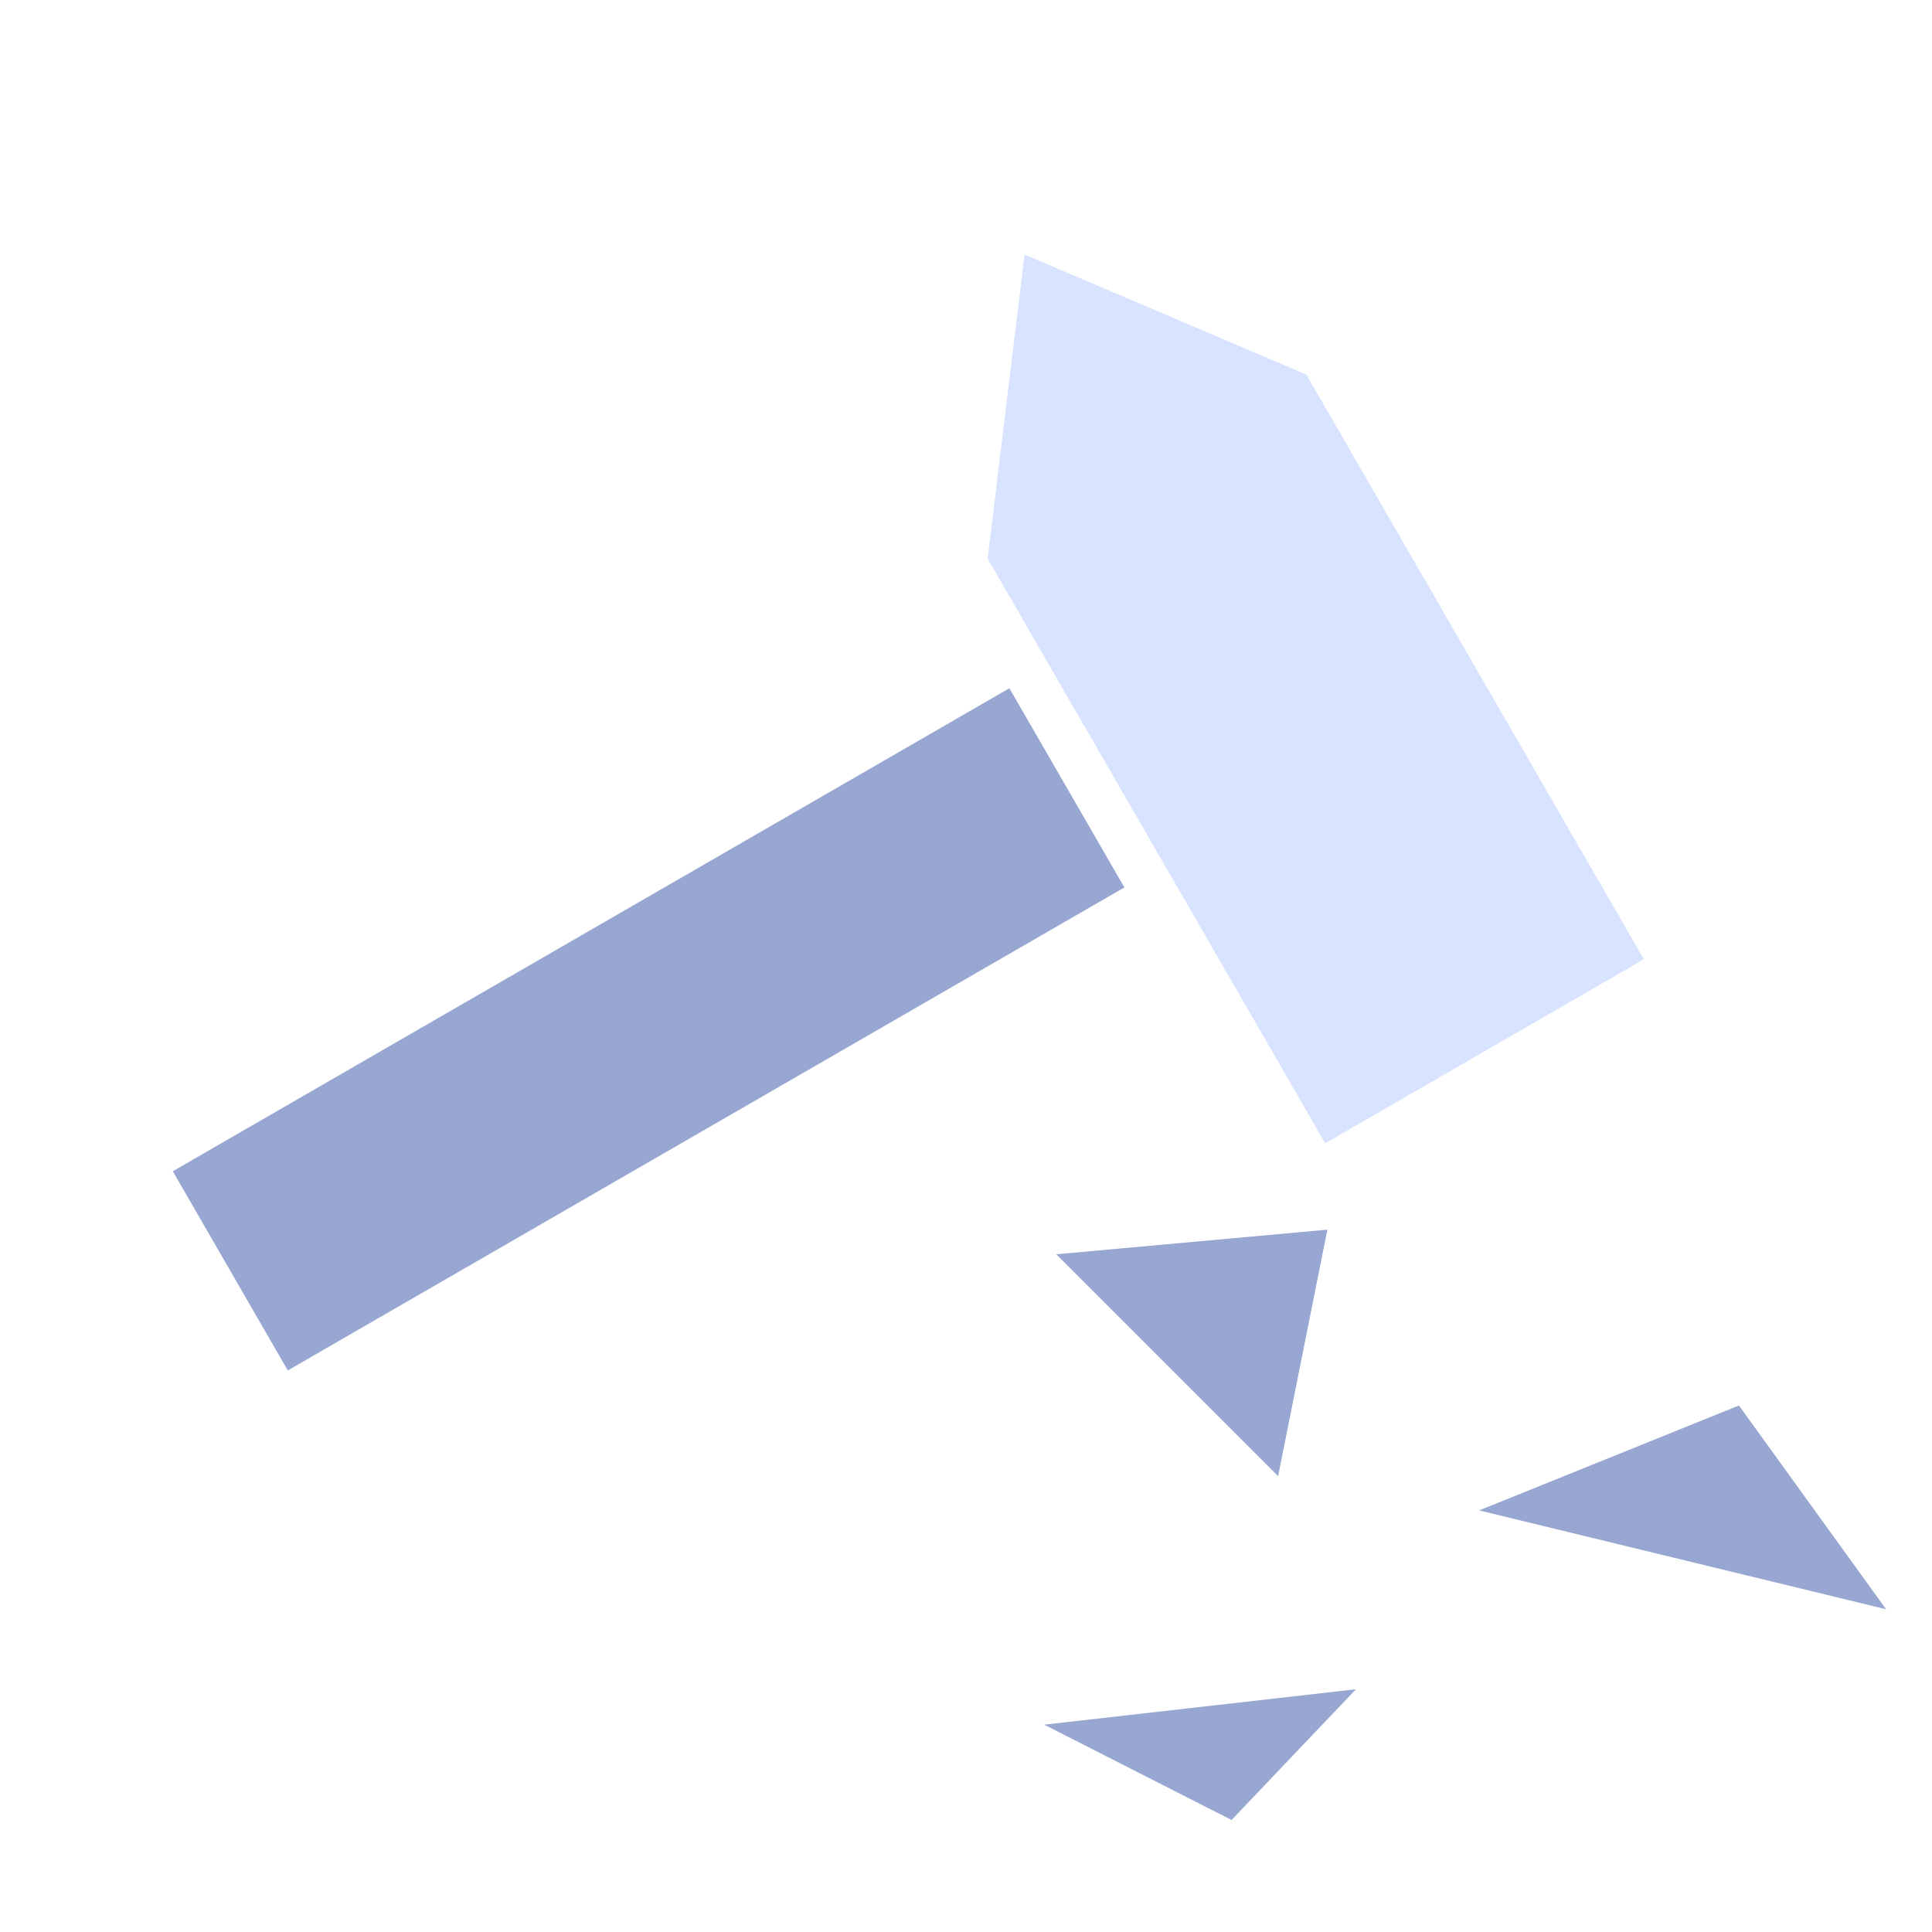<svg width="42" height="42" viewBox="0 0 42 42" fill="none" xmlns="http://www.w3.org/2000/svg">
<g clip-path="url(#clip0_2792_9559)">
<rect x="21.943" y="14.962" width="5" height="21" transform="rotate(60 21.943 14.962)" fill="#97A7D1"/>
<path d="M21.47 12.143L22.273 5.533L28.399 8.143L35.737 20.854L28.809 24.854L21.47 12.143Z" fill="#D8E3FF"/>
<path d="M27.785 32.09L22.962 27.267L28.856 26.732L27.785 32.09Z" fill="#97A7D1"/>
<path d="M41.002 34.984L32.156 32.835L37.803 30.554L41.002 34.984Z" fill="#97A7D1"/>
<path d="M22.7 37.493L29.477 36.723L26.773 39.565L22.7 37.493Z" fill="#97A7D1"/>
</g>
<defs>
<clipPath id="clip0_2792_9559">
<rect width="42" height="42" fill="white"/>
</clipPath>
</defs>
</svg>
